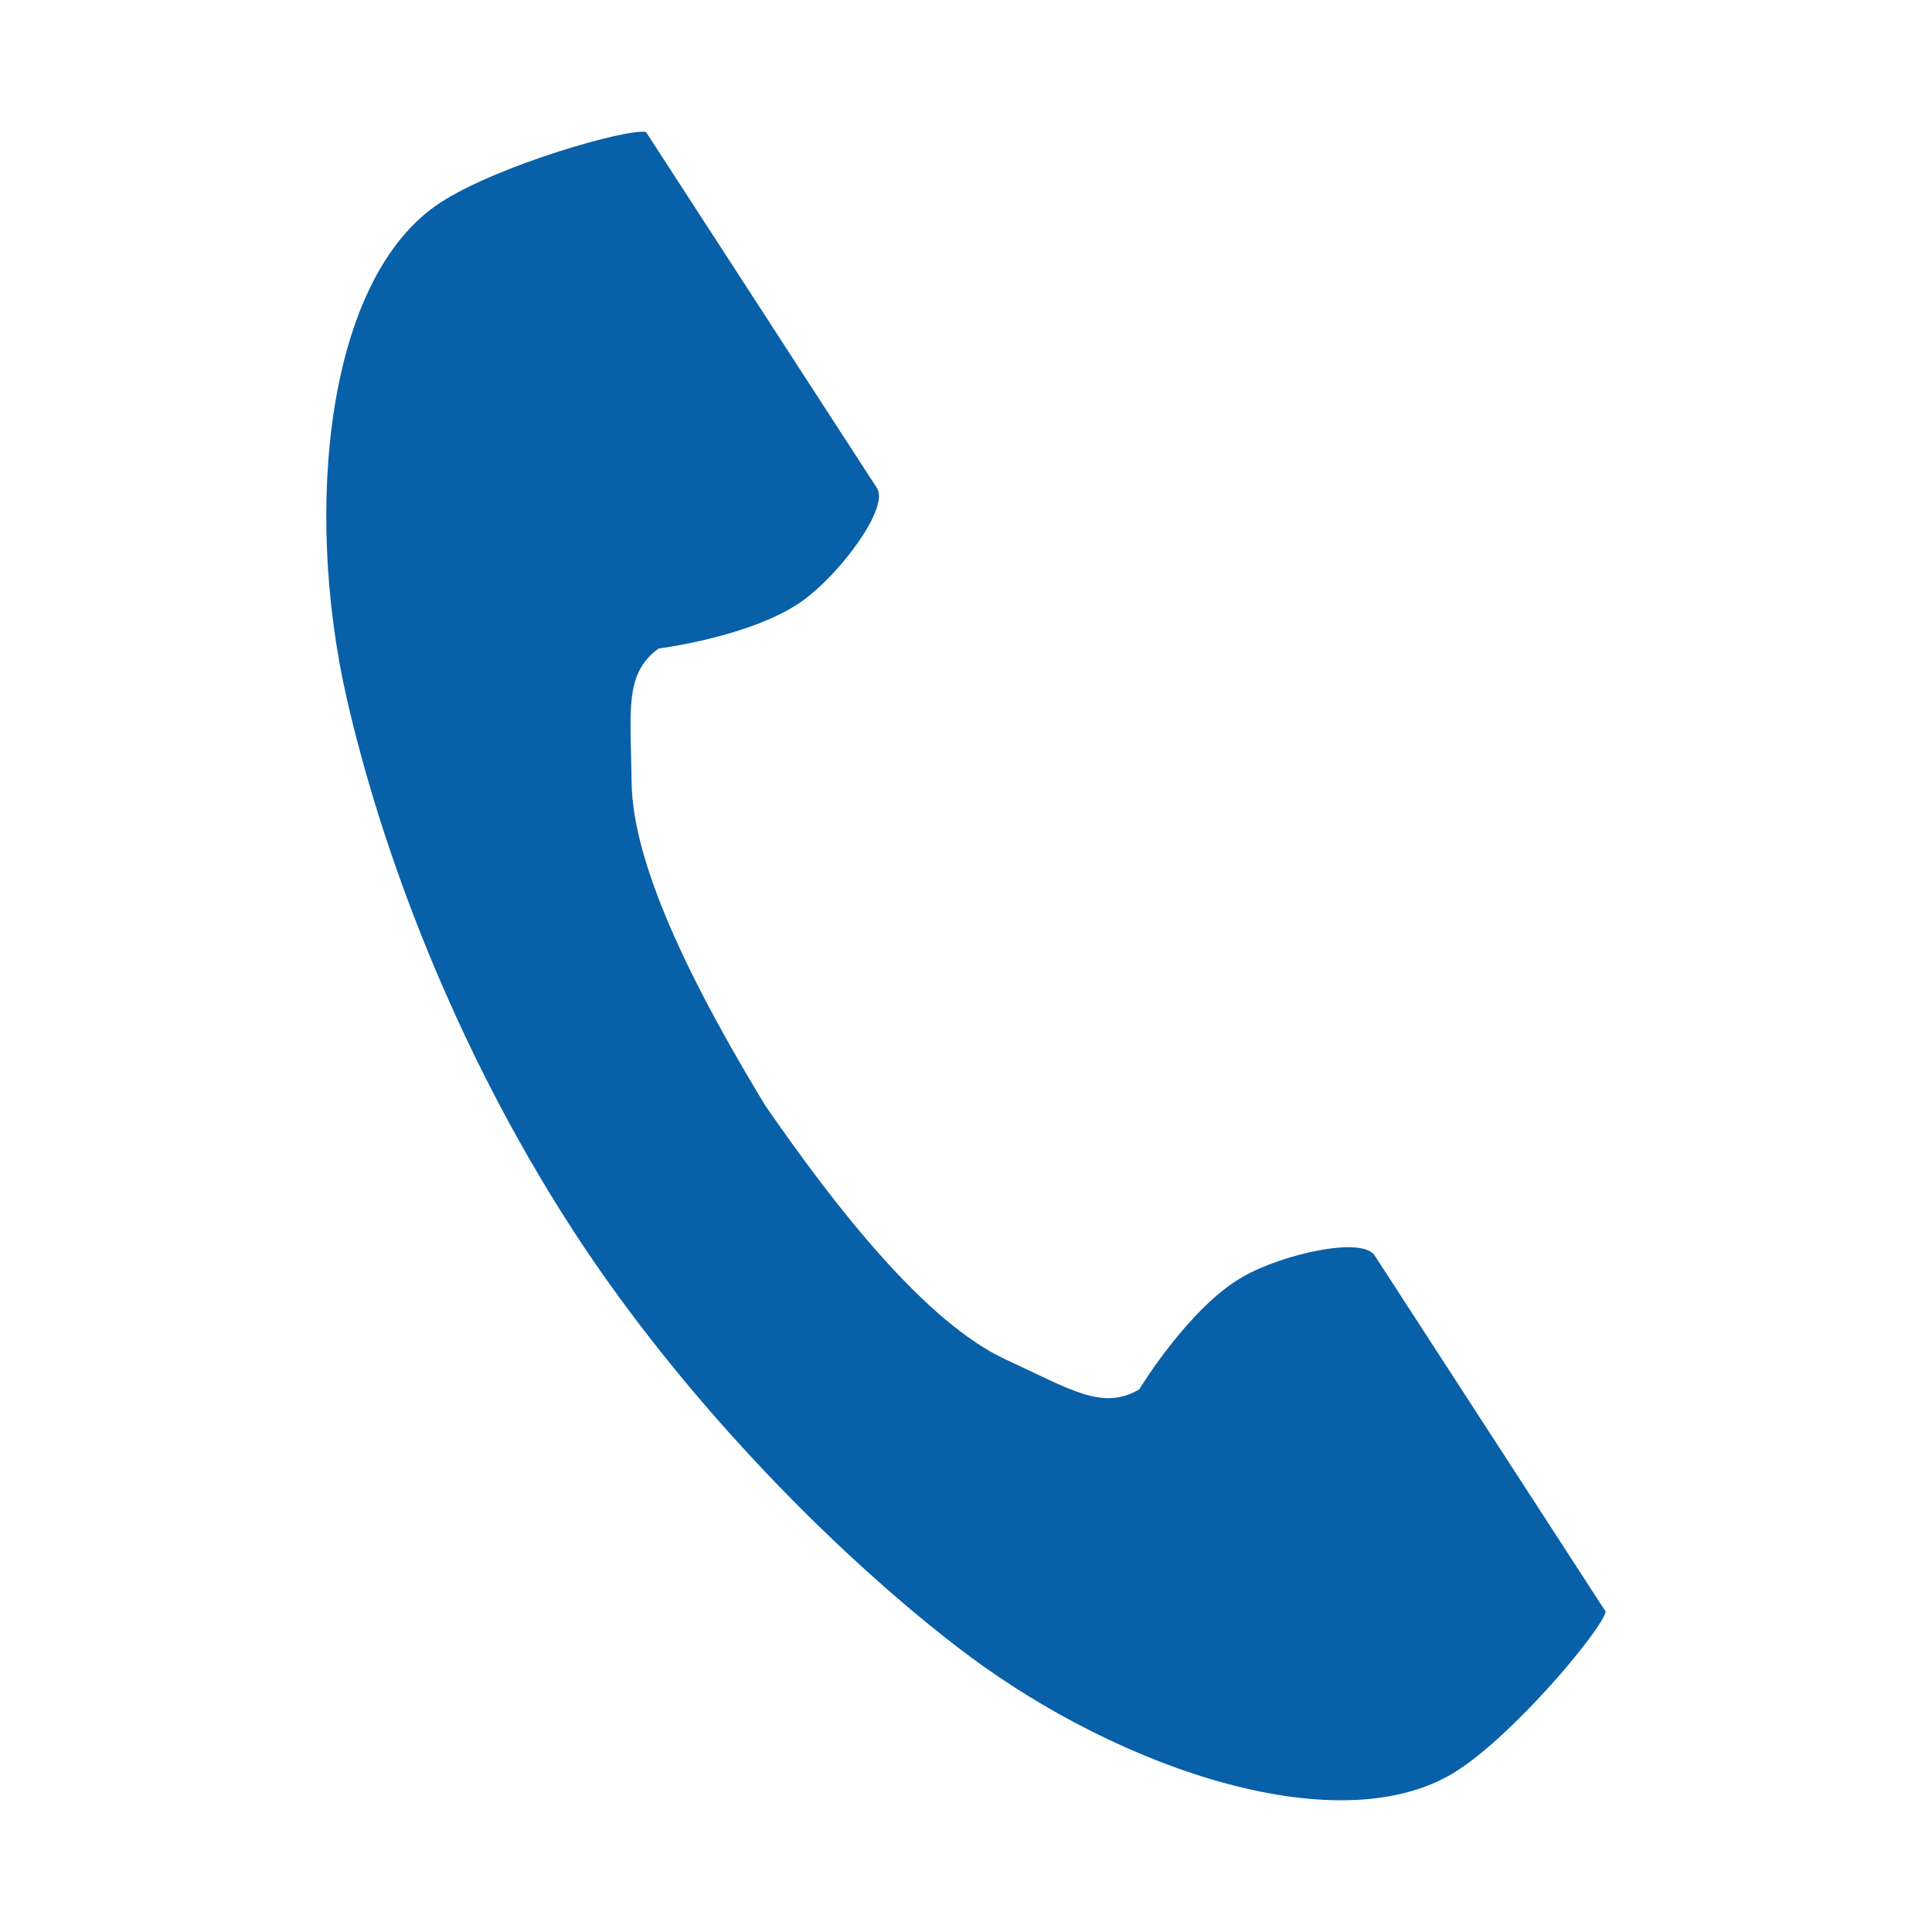 <?xml version="1.0" encoding="UTF-8"?>
<!-- Generator: Adobe Illustrator 27.0.1, SVG Export Plug-In . SVG Version: 6.00 Build 0)  -->
<svg xmlns="http://www.w3.org/2000/svg" xmlns:xlink="http://www.w3.org/1999/xlink" version="1.1" id="レイヤー_1" x="0px" y="0px" width="22px" height="22px" viewBox="0 0 22 22" style="enable-background:new 0 0 22 22;" xml:space="preserve">
<style type="text/css">
	.st0{fill:#0860A8;}
</style>
<g>
	<path class="st0" d="M5.018,2.305c-1.306,0.847-1.562,3.493-1.069,5.65c0.384,1.68,1.2,3.933,2.576,6.055   c1.295,1.996,3.101,3.786,4.478,4.822c1.769,1.33,4.29,2.175,5.595,1.328c0.66-0.428,1.641-1.598,1.686-1.808   c0,0-0.575-0.887-0.701-1.081l-1.929-2.974c-0.143-0.221-1.042-0.019-1.499,0.24c-0.616,0.349-1.183,1.285-1.183,1.285   c-0.422,0.244-0.776,0.001-1.515-0.339c-0.908-0.418-1.93-1.716-2.742-2.893c-0.742-1.222-1.512-2.684-1.523-3.684   C7.183,8.093,7.105,7.671,7.5,7.385c0,0,1.086-0.136,1.656-0.556c0.422-0.311,0.973-1.05,0.83-1.271L8.058,2.585   C7.932,2.39,7.356,1.503,7.356,1.503C7.147,1.459,5.679,1.877,5.018,2.305z"></path>
</g>
</svg>
